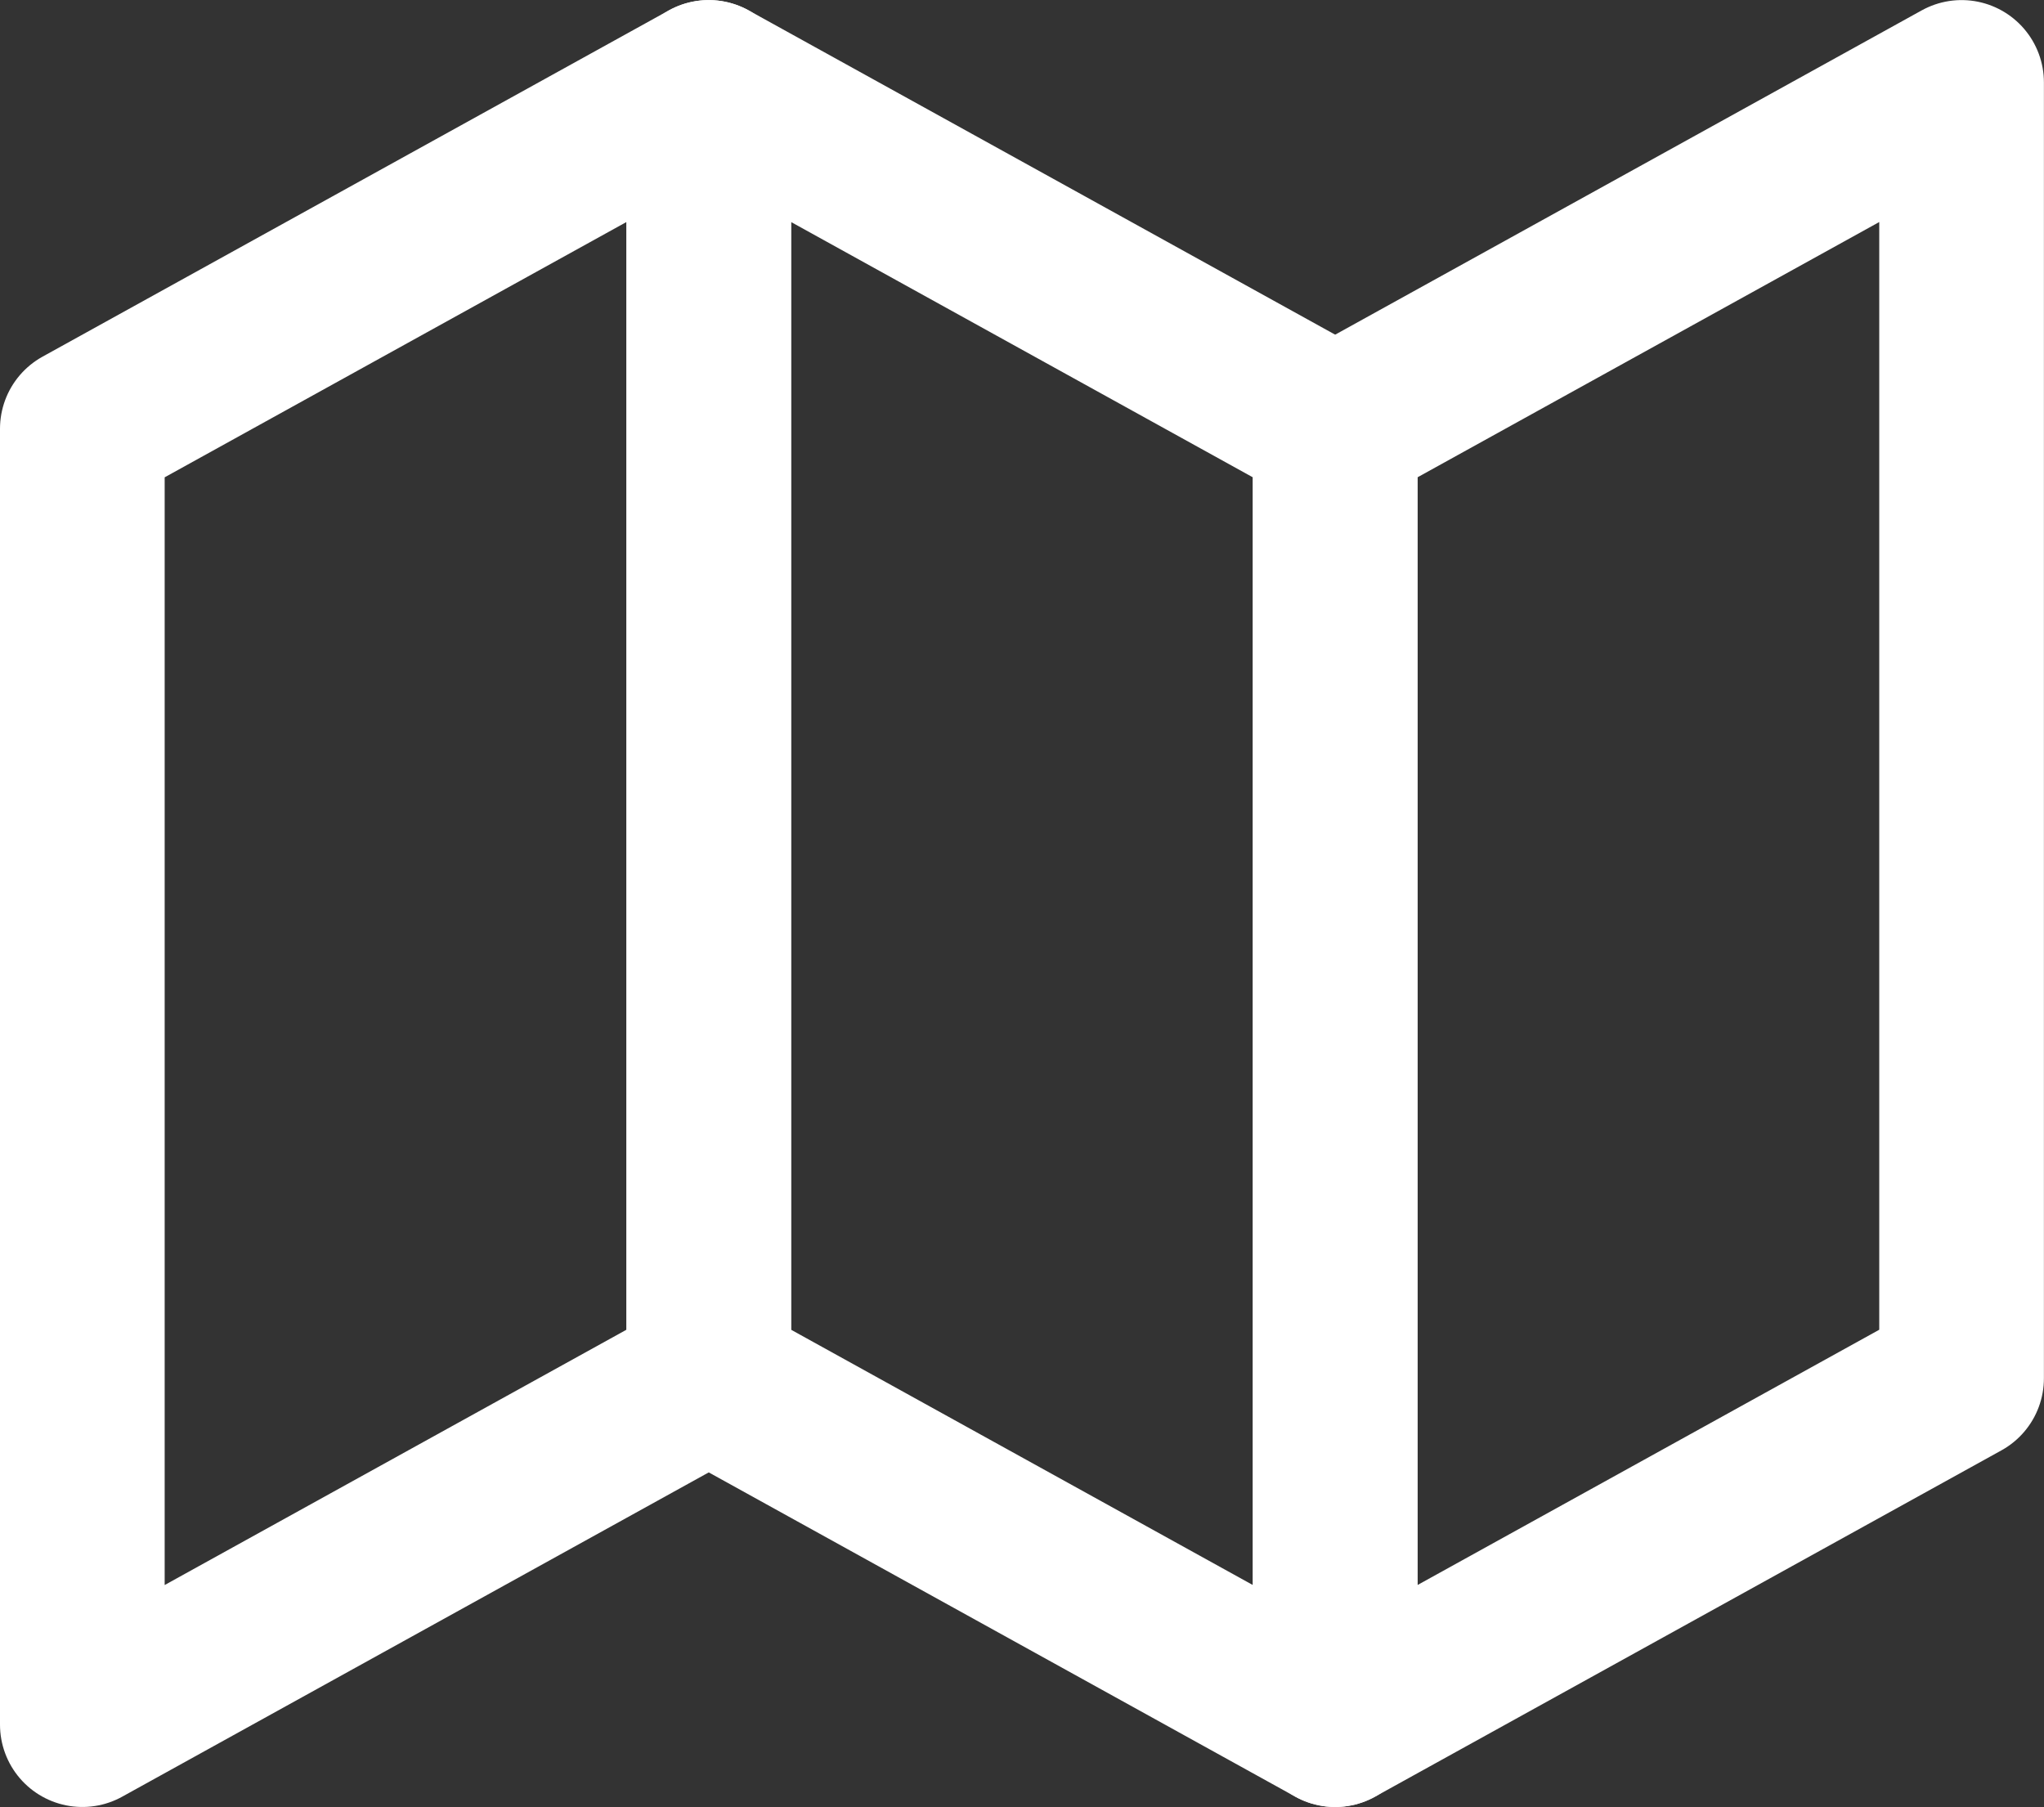 <svg xmlns="http://www.w3.org/2000/svg" width="24.825" height="21.945" viewBox="0 0 24.825 21.945">
  <rect x="0" y="0" width="24.825" height="21.945" fill="#333333" stroke="none"/>
  <g id="Raggruppa_2336" data-name="Raggruppa 2336" transform="translate(-1716.366 -9465.43)">
    <g id="Raggruppa_2335" data-name="Raggruppa 2335">
      <path id="Tracciato_1595" data-name="Tracciato 1595" d="M1724.974,9466.431l-7.608,4.206v15.738l7.608-4.206Z" fill="none" stroke="#ffffff" stroke-linecap="round" stroke-linejoin="round" stroke-width="2"/>
      <path id="Tracciato_1596" data-name="Tracciato 1596" d="M1732.582,9470.637l-7.608-4.206v15.738l7.608,4.206Z" fill="none" stroke="#ffffff" stroke-linecap="round" stroke-linejoin="round" stroke-width="2"/>
      <path id="Tracciato_1597" data-name="Tracciato 1597" d="M1740.19,9466.431l-7.608,4.206v15.738l7.608-4.206Z" fill="none" stroke="#ffffff" stroke-linecap="round" stroke-linejoin="round" stroke-width="2"/>
    </g>
  </g>
</svg>
